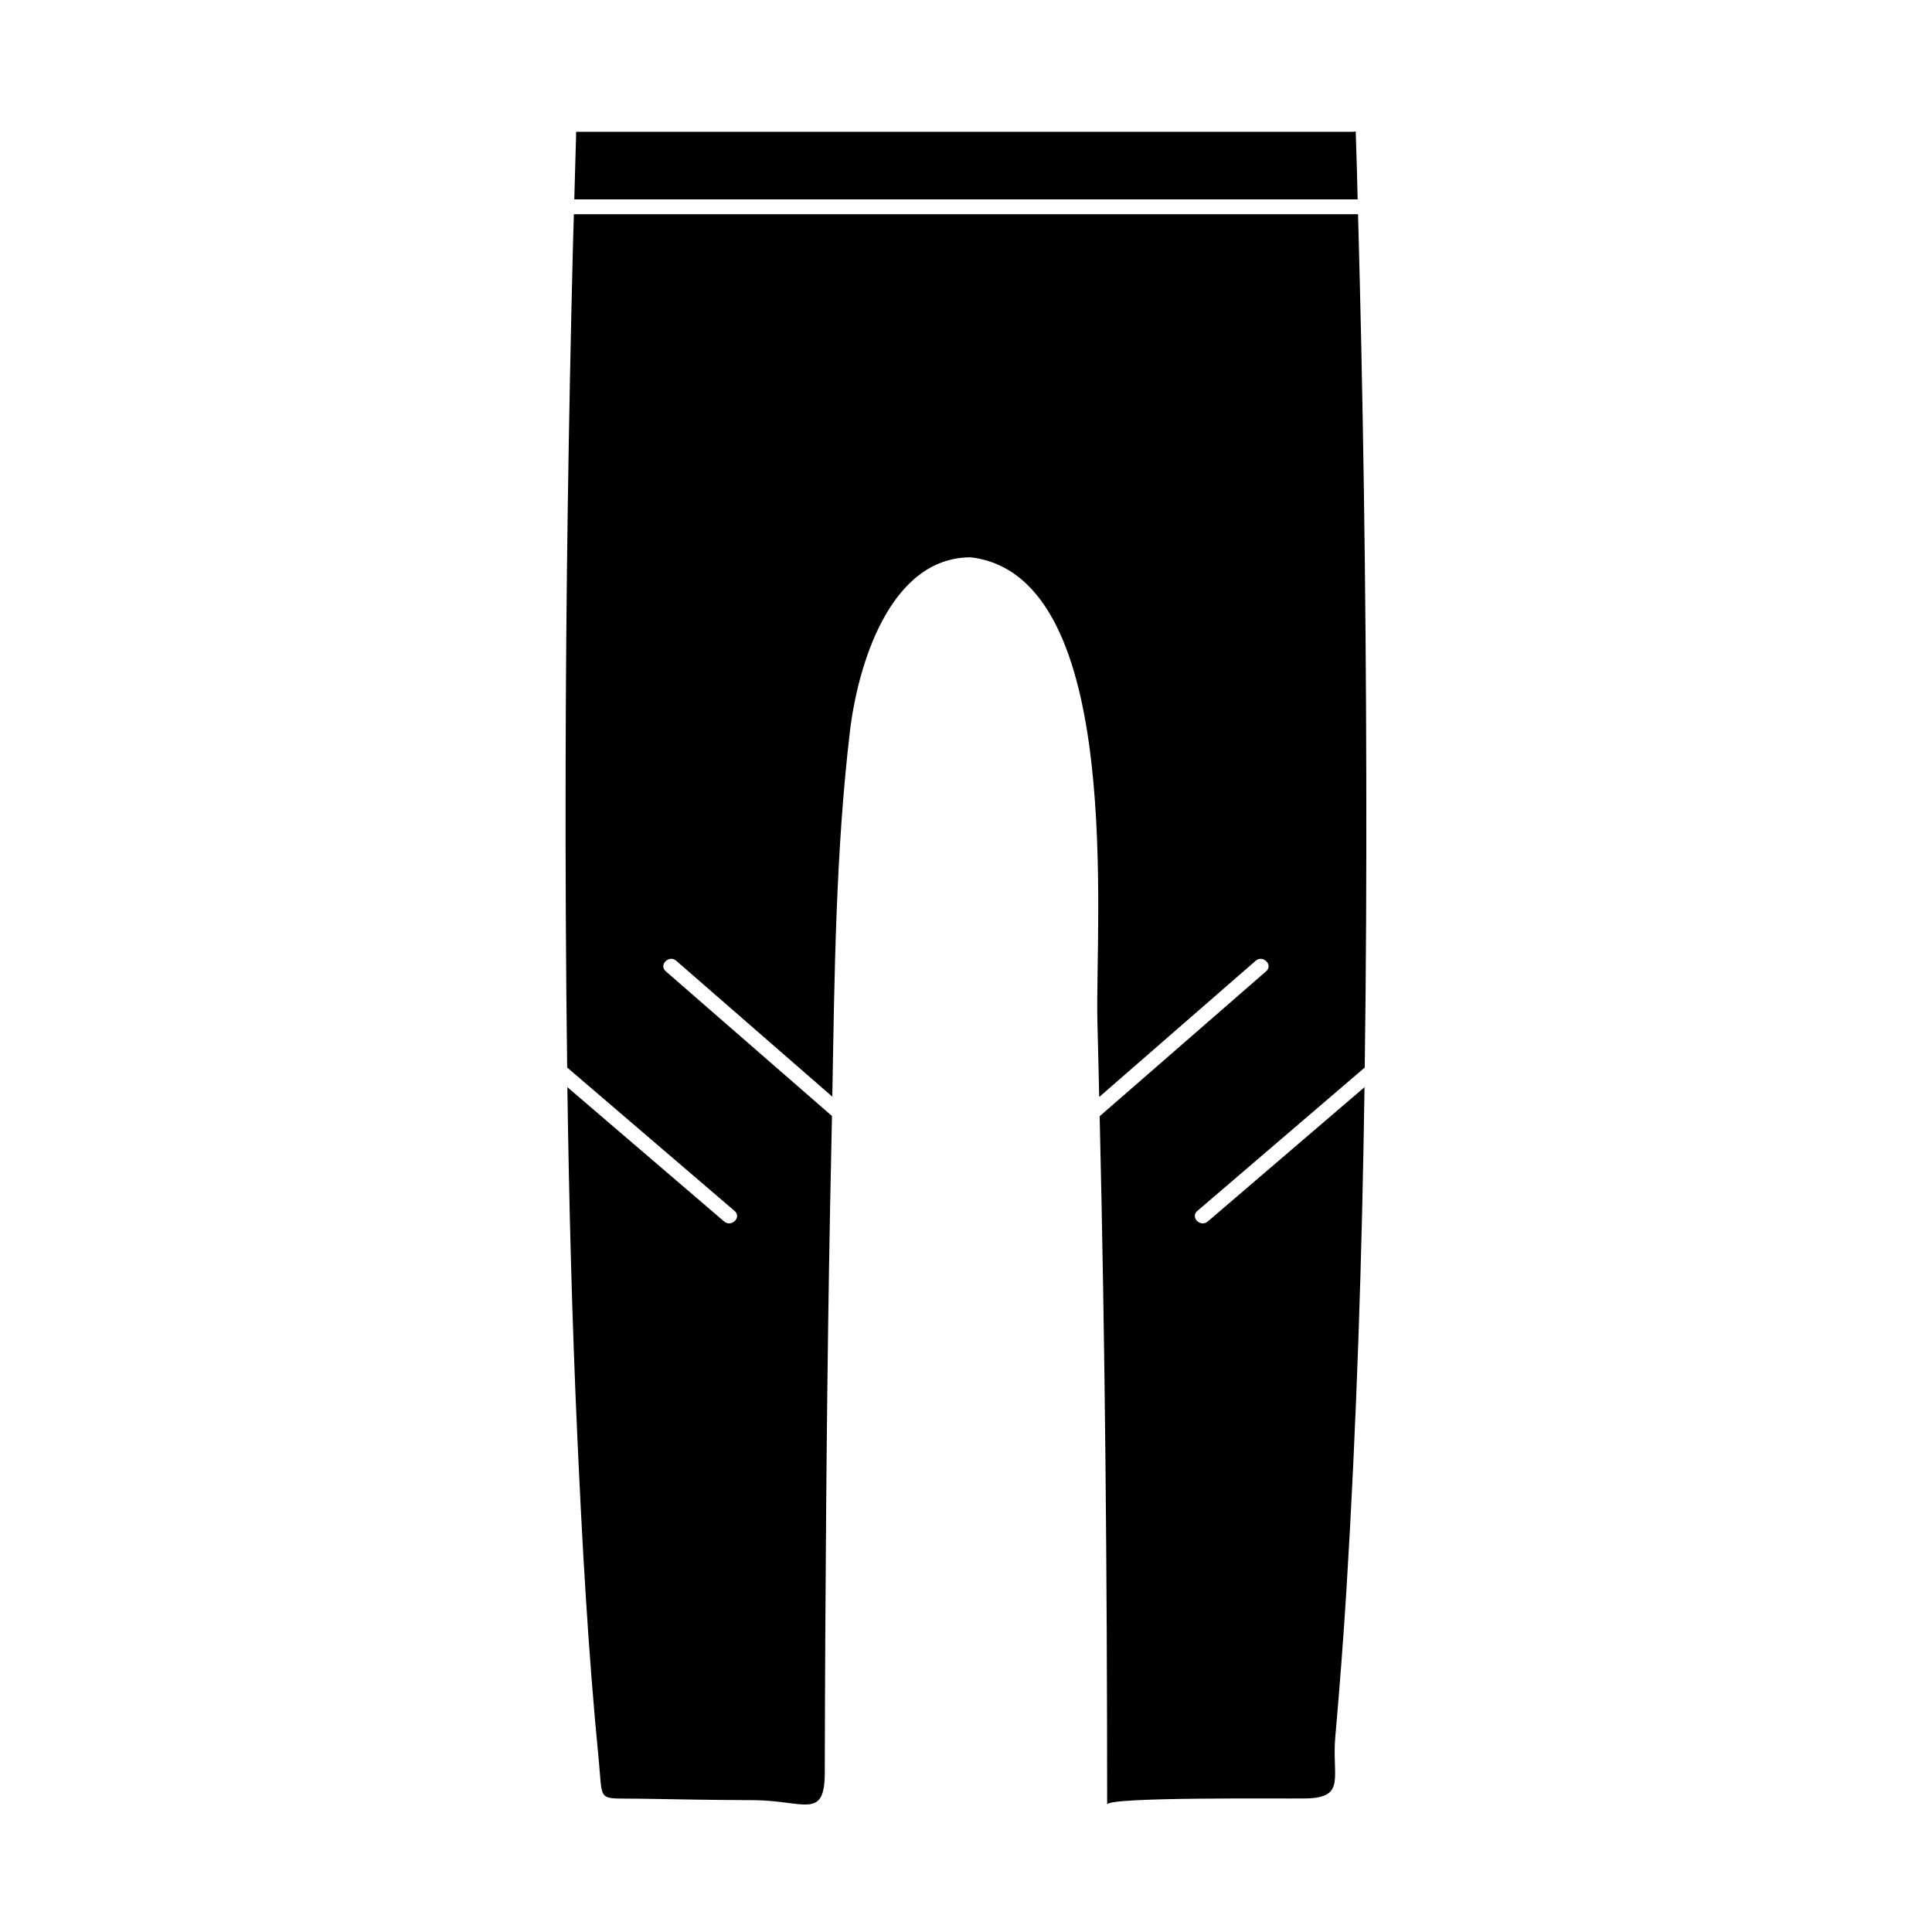 <?xml version="1.0" encoding="UTF-8"?>
<!-- Uploaded to: SVG Repo, www.svgrepo.com, Generator: SVG Repo Mixer Tools -->
<svg fill="#000000" width="800px" height="800px" version="1.1" viewBox="144 144 512 512" xmlns="http://www.w3.org/2000/svg">
 <g>
  <path d="m503.89 200.77h-207.81c-0.082 3.133-0.188 6.266-0.27 9.398-1.129 45.48-1.82 90.973-1.914 136.47-0.059 26.75 0.059 53.508 0.41 80.262 14.793 12.68 29.594 25.352 44.387 38.027 1.93 1.652-0.867 4.426-2.781 2.781-13.855-11.867-27.703-23.73-41.555-35.598 0.441 30.891 1.238 61.773 2.641 92.633 1.301 28.621 2.883 57.262 5.684 85.777 1.129 11.461-0.656 9.945 11.043 10.156 9.918 0.172 19.844 0.355 29.762 0.383 13.578 0.035 19.062 5.379 19.086-7.227 0.027-12.652 0.074-25.301 0.148-37.949 0.246-42.973 0.66-85.941 1.617-128.91 0.051-2.402 0.094-4.812 0.141-7.223-14.684-12.789-29.375-25.574-44.059-38.363-1.914-1.668 0.875-4.441 2.781-2.781 13.793 12.008 27.582 24.016 41.371 36.023 0.582-32.223 0.887-64.785 4.66-96.73 2.047-17.344 10.48-46.207 32.055-46.207 0.148 0 0.25 0.051 0.383 0.078 0.047 0.004 0.09-0.016 0.141-0.004 40.438 5.668 32.281 97.578 33.02 123.25 0.188 6.566 0.309 13.137 0.473 19.699 13.816-12.035 27.648-24.066 41.465-36.105 1.906-1.66 4.703 1.113 2.781 2.781-14.711 12.805-29.422 25.617-44.129 38.422 1.457 60.789 1.977 121.61 1.988 182.4 0-2.078 46.961-1.496 52.746-1.609 10.652-0.215 6.785-5.703 7.703-16.18 1.125-12.832 2.129-25.672 2.93-38.531 2.75-44.539 4.172-89.152 4.828-133.78-13.855 11.867-27.699 23.727-41.547 35.594-1.914 1.645-4.711-1.129-2.781-2.781 14.793-12.676 29.59-25.348 44.383-38.016 0.172-12.895 0.305-25.789 0.363-38.68 0.23-50.957-0.199-101.92-1.285-152.86-0.238-11.539-0.547-23.074-0.855-34.605z"/>
  <path d="m502.28 178.93h-185.04-20.57c0.012 0.316 0.016 0.656 0 1.129-0.18 5.59-0.32 11.184-0.477 16.777h207.6c-0.074-2.625-0.121-5.242-0.199-7.863-0.102-3.336-0.199-6.676-0.309-10.02 0-0.059 0.012-0.082 0.012-0.137-0.281 0.066-0.594 0.113-1.023 0.113z"/>
 </g>
</svg>